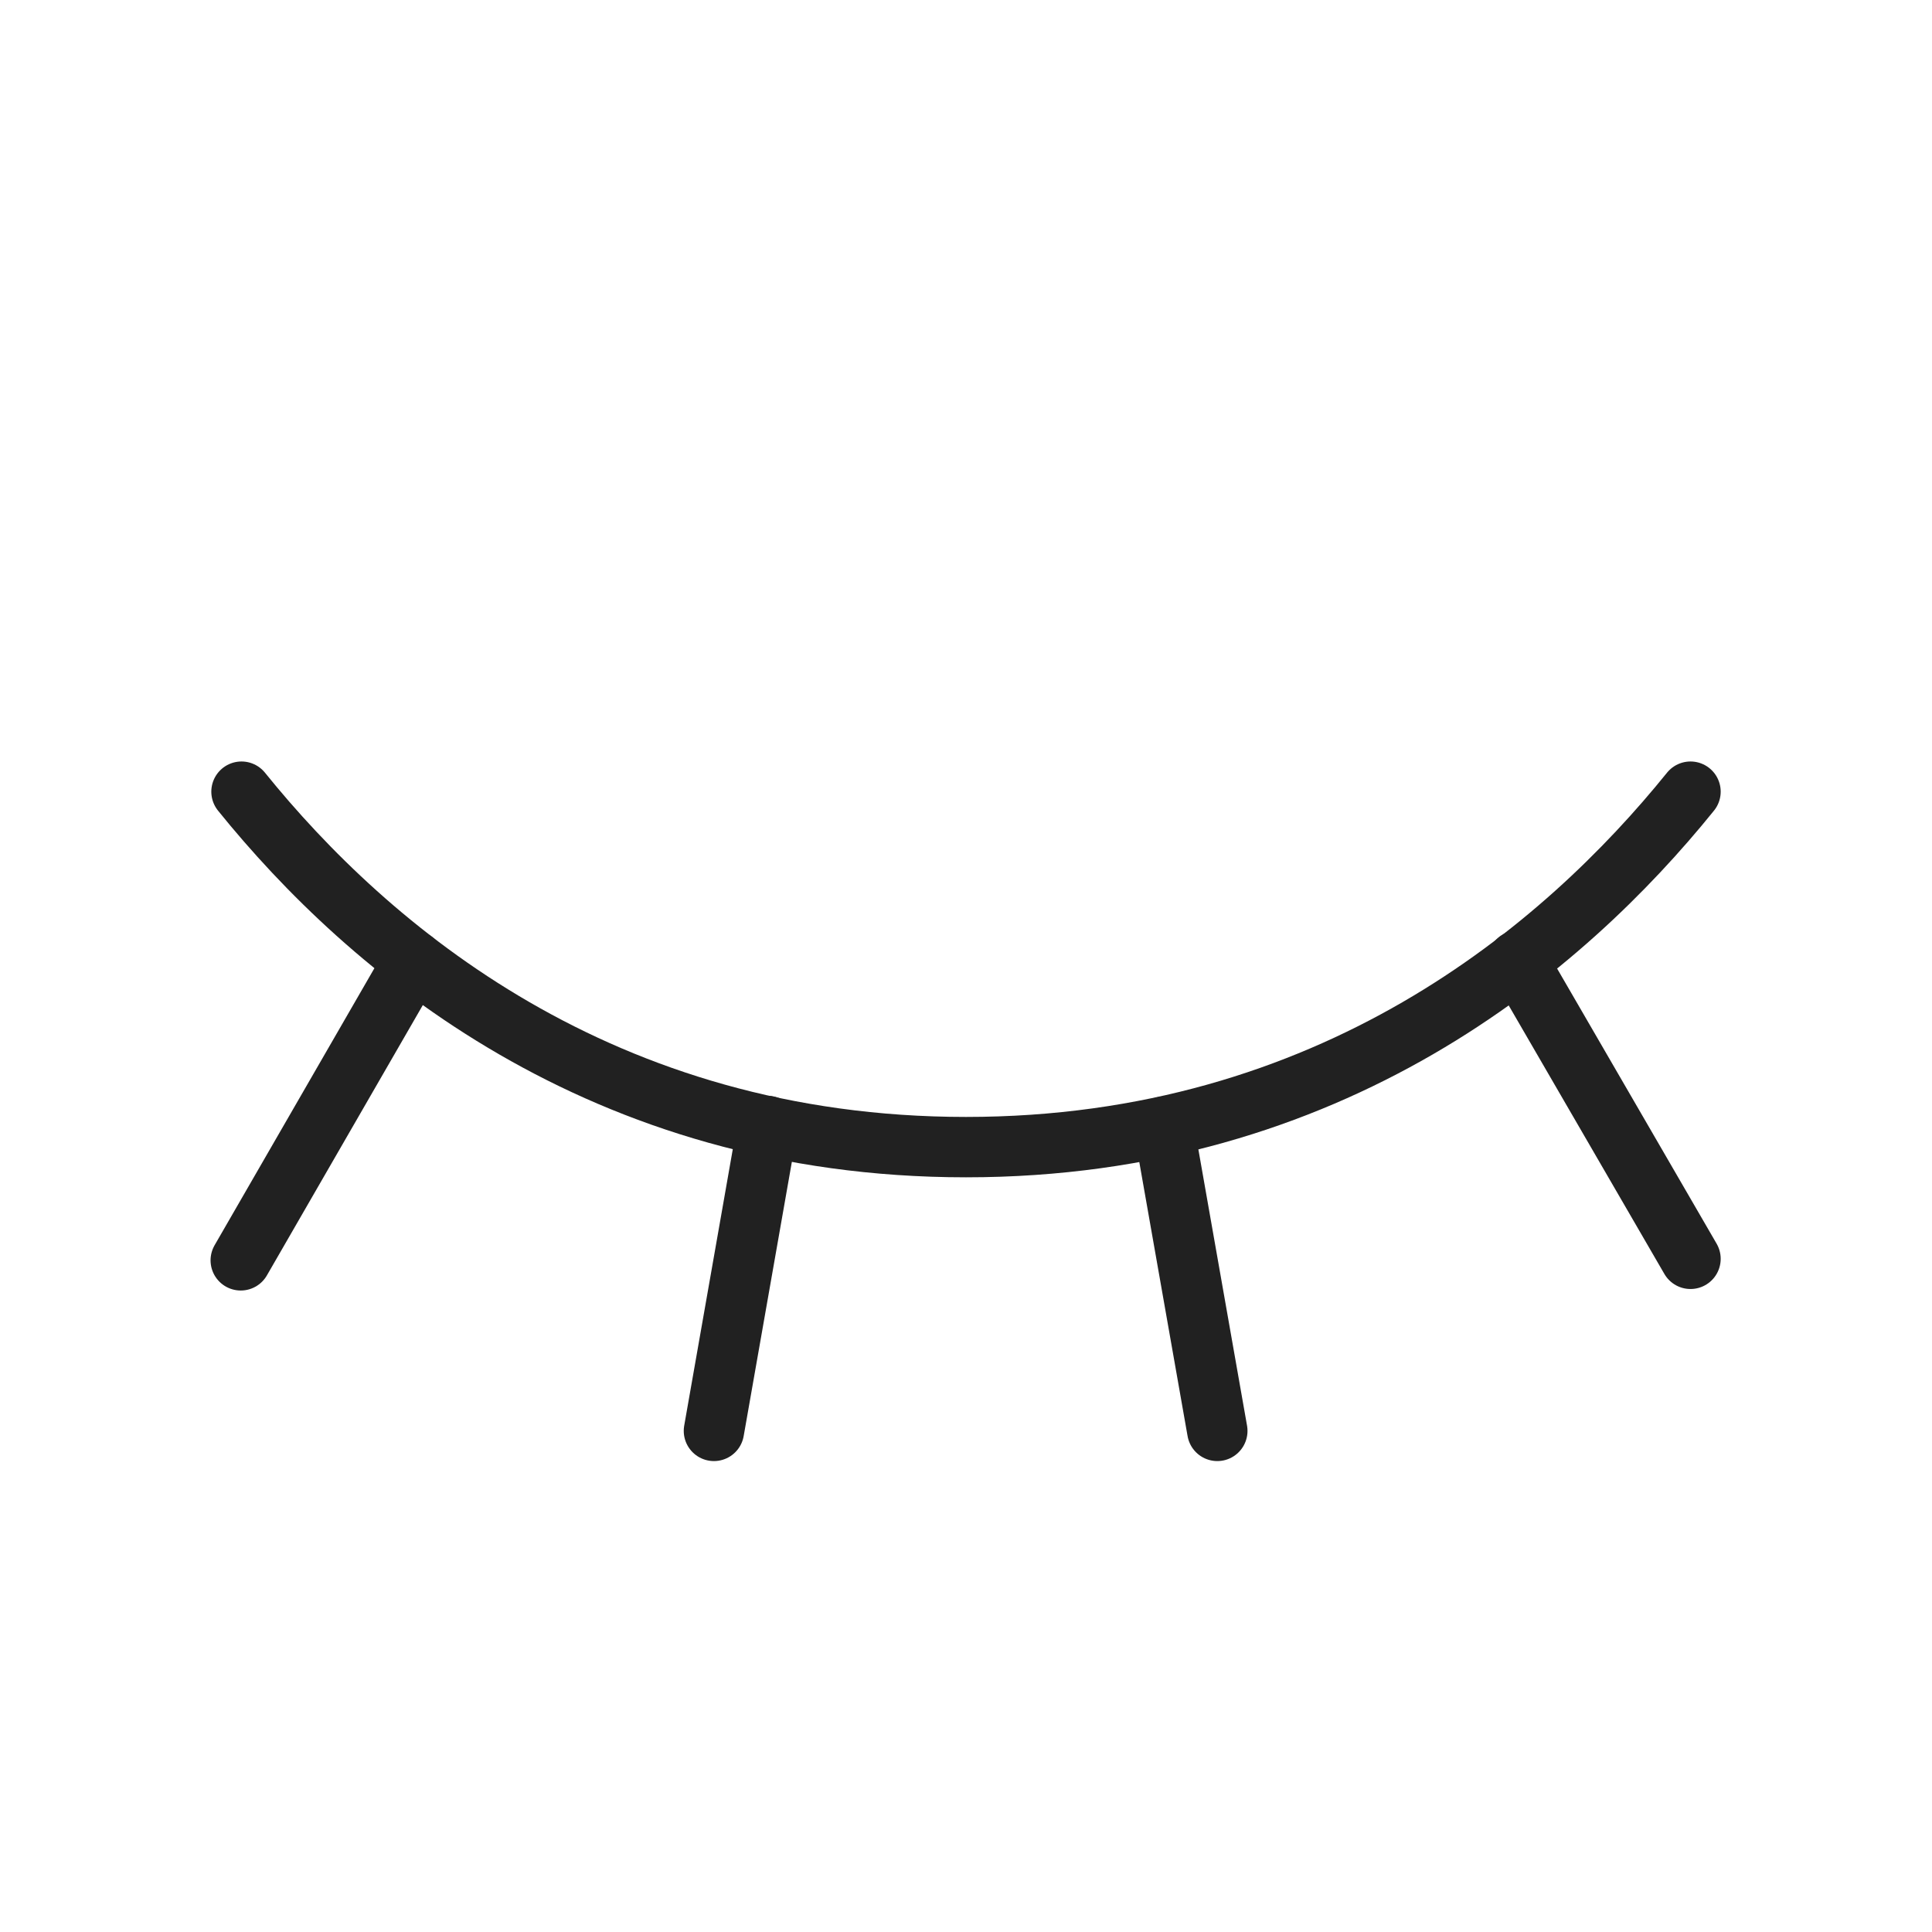 <svg xmlns="http://www.w3.org/2000/svg" width="192" height="192" fill="#212121" viewBox="0 0 256 256"><rect width="256" height="256" fill="none"></rect><line x1="201.1" y1="127.3" x2="224" y2="166.8" fill="none" stroke="#212121" stroke-linecap="round" stroke-linejoin="round" stroke-width="8"></line><line x1="154.2" y1="149.3" x2="161.3" y2="189.6" fill="none" stroke="#212121" stroke-linecap="round" stroke-linejoin="round" stroke-width="8"></line><line x1="101.7" y1="149.2" x2="94.6" y2="189.6" fill="none" stroke="#212121" stroke-linecap="round" stroke-linejoin="round" stroke-width="8"></line><line x1="54.8" y1="127.3" x2="31.9" y2="167" fill="none" stroke="#212121" stroke-linecap="round" stroke-linejoin="round" stroke-width="8"></line><path d="M32,104.9C48.8,125.7,79.6,152,128,152s79.2-26.3,96-47.1" fill="none" stroke="#212121" stroke-linecap="round" stroke-linejoin="round" stroke-width="8"></path></svg>